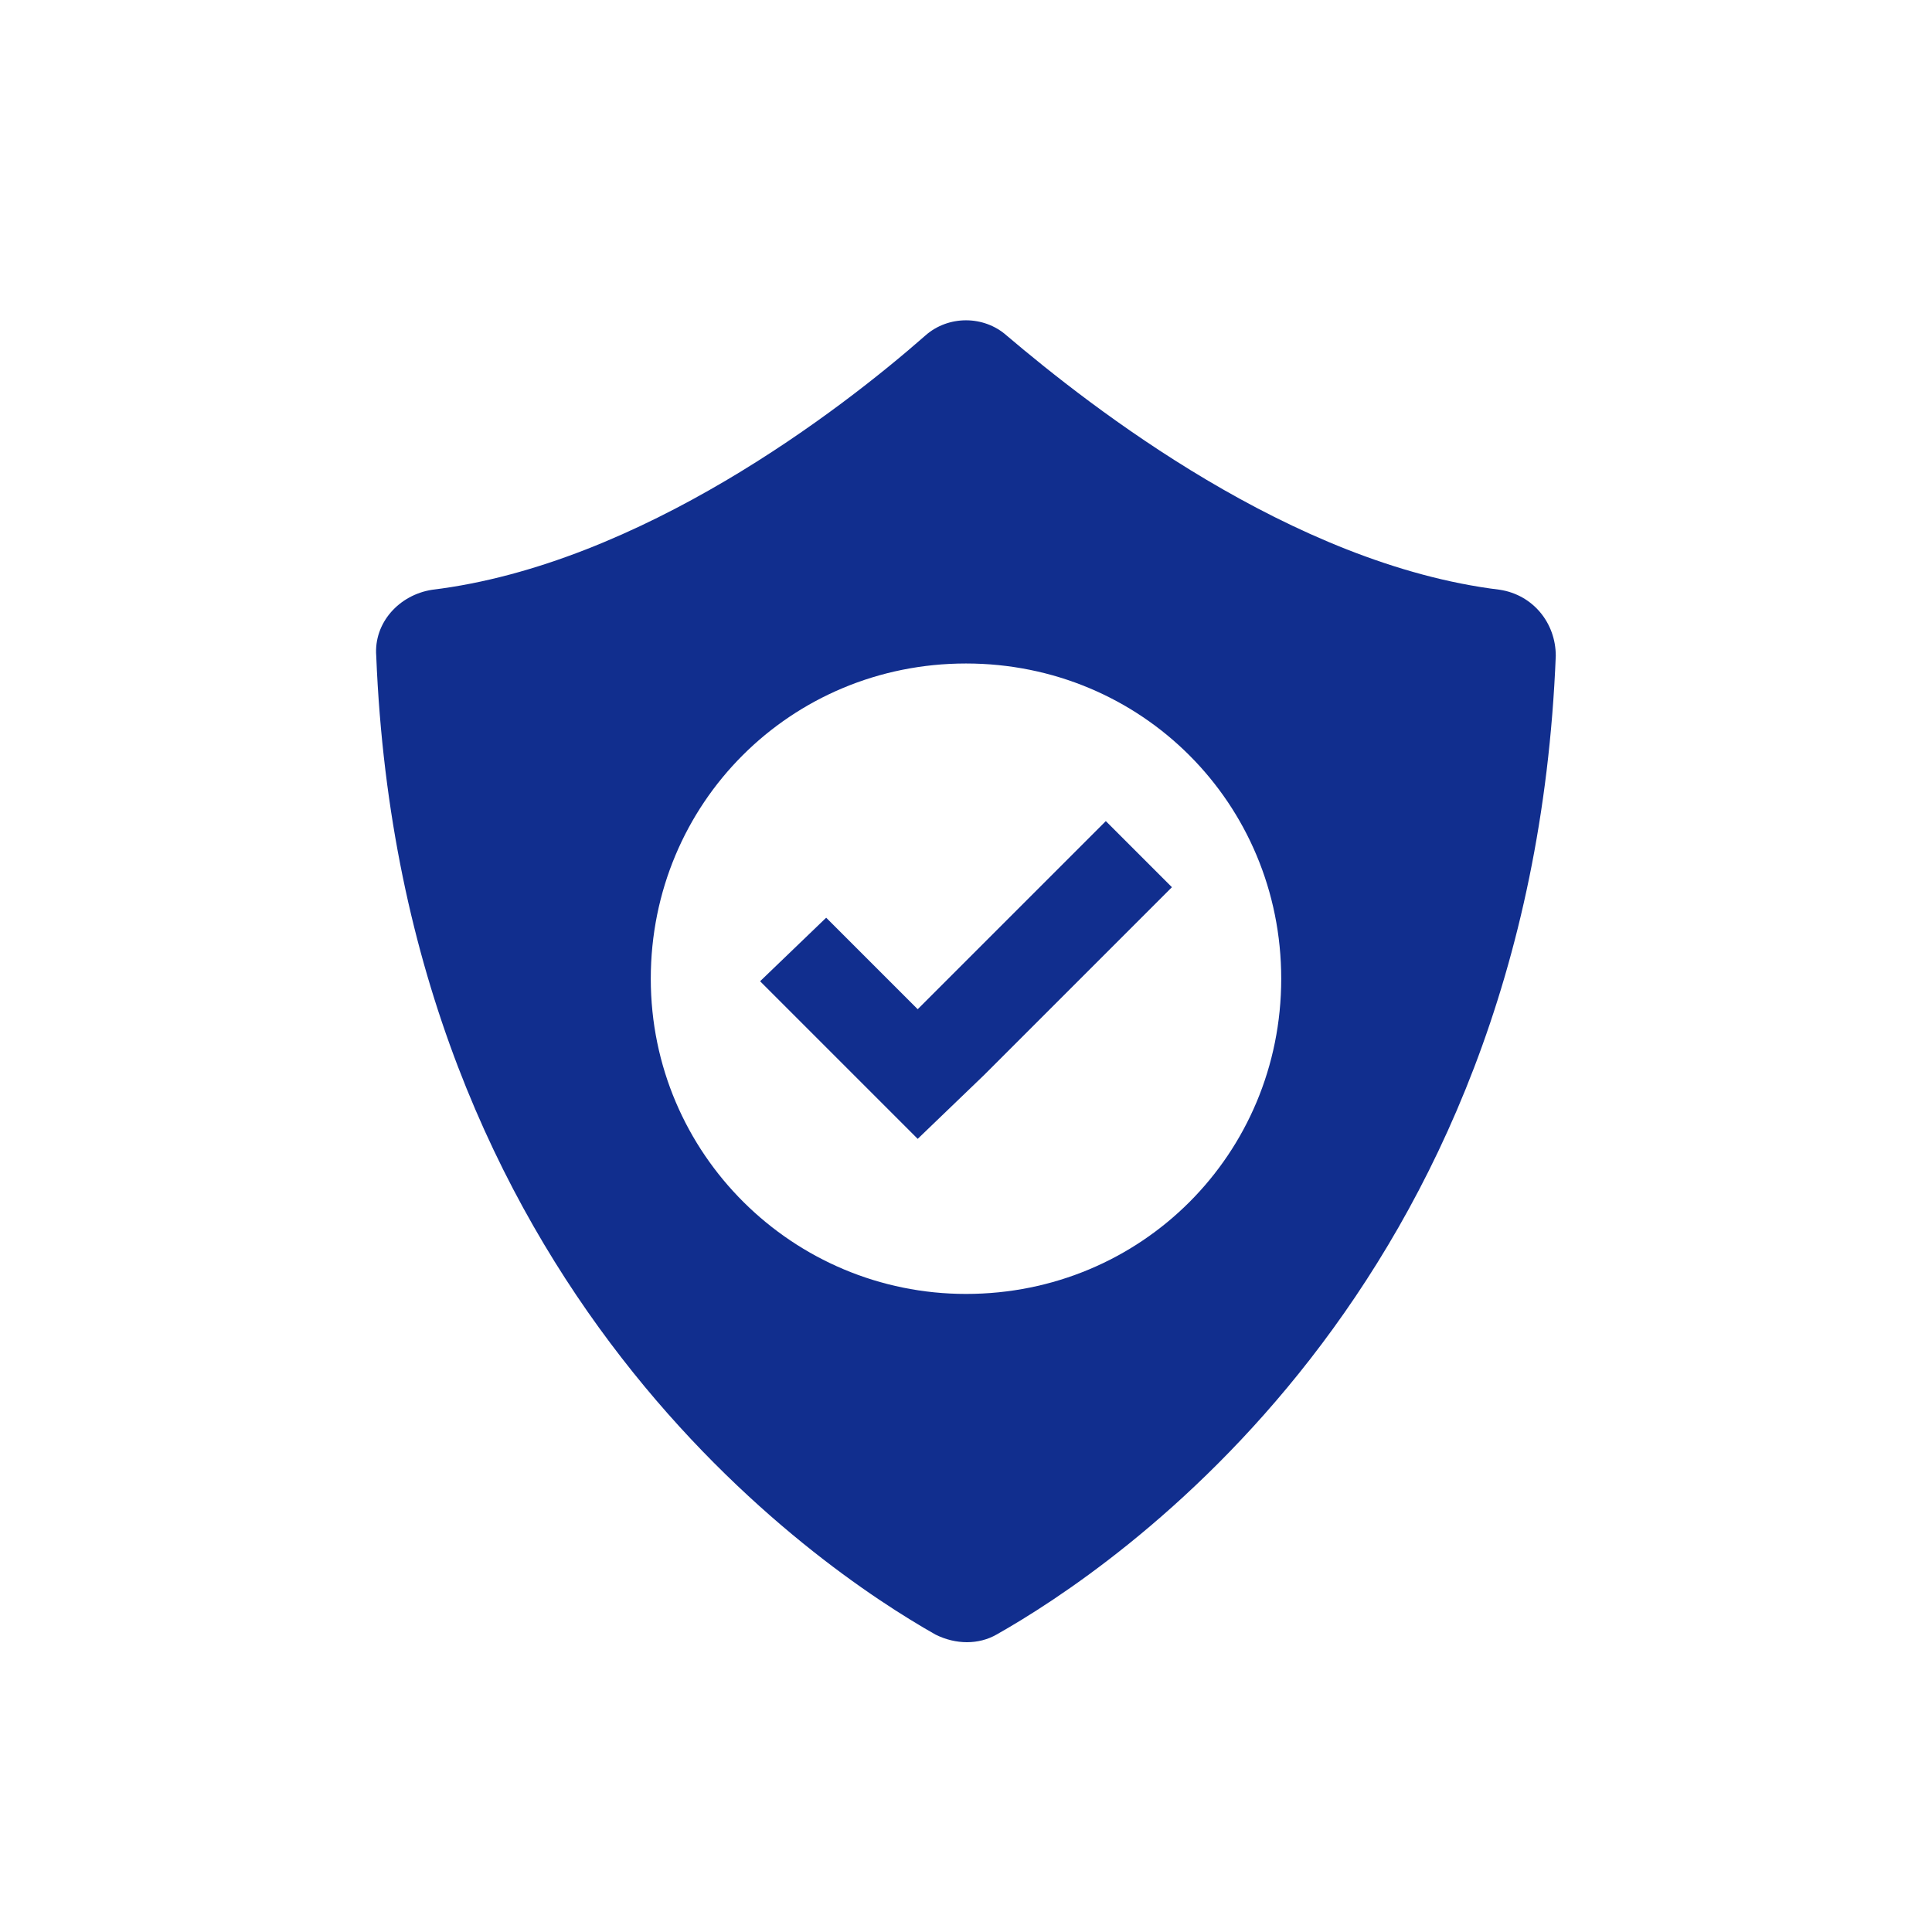 <?xml version="1.0" encoding="UTF-8"?>
<svg id="Layer_5" xmlns="http://www.w3.org/2000/svg" version="1.1" viewBox="0 0 76 76">
  <!-- Generator: Adobe Illustrator 29.3.0, SVG Export Plug-In . SVG Version: 2.1.0 Build 146)  -->
  <defs>
    <style>
      .st0, .st1 {
        fill: #112e8e;
      }

      .st1 {
        display: none;
      }
    </style>
  </defs>
  <path class="st1" d="M47.9,40c-8.1,0-14.5,6.5-14.5,14.5s6.5,14.5,14.5,14.5,14.5-6.5,14.5-14.5-6.5-14.5-14.5-14.5ZM47.2,51.9l3.3,1.7c2,1,3,3.1,2.6,5.3-.3,1.7-1.3,3.1-2.8,3.8v.5c0,1.1-.9,2.1-2.1,2.1s-2.1-.9-2.1-2.1v-.3c-1.6-.6-2.9-1.7-3.6-3.3-.5-1,0-2.3,1-2.6,1-.5,2.3,0,2.6,1,.4.8,1.1,1.2,2,1.1.7,0,.8-.5.8-.8s0-.8-.5-1l-3.3-1.7c-2-1-3-3.2-2.6-5.3.4-2,1.7-3.4,3.6-3.8v-.3c0-1.1.9-2.1,2.1-2.1s2.1.9,2.1,2.1v.8c1.2.6,2.3,1.6,2.9,3,.5,1,0,2.3-1,2.6-1,.5-2.3,0-2.6-1-.4-.8-1.1-1.2-2-1.1-.6,0-.8.5-.8.8s0,.8.5,1h0v-.2h0v-.2Z"/>
  <path class="st1" d="M51.6,8.1l-3.6,2c-.5.3-1,.3-1.5,0l-5.2-2.8c-.5-.3-1-.3-1.6,0l-5.2,2.8c-.5.3-1,.3-1.6,0l-5.2-2.8c-.5-.3-1-.3-1.6,0l-5.2,2.8c-.5.3-1,.3-1.6,0l-3.6-2c-1-.6-2.3.2-2.3,1.4v51.8c0,1.2,1.3,2,2.3,1.4l3.6-2c.5-.3,1-.3,1.5,0l5.2,2.8c.5.3,1,.3,1.6,0l3-1.7c-1-2.3-1.6-4.8-1.6-7.4,0-10.2,8.3-18.6,18.6-18.6s4.1.4,6.1,1V9.5c0-1.2-1.3-2-2.3-1.4h.2ZM24,47.3h-2.4c-1.1,0-2.1-.9-2.1-2.1s.9-2.1,2.1-2.1h2.4c1.1,0,2.1.9,2.1,2.1s-.9,2.1-2.1,2.1ZM28.8,39.2h-7.1c-1.1,0-2.1-.9-2.1-2.1s.9-2.1,2.1-2.1h7.1c1.1,0,2.1.9,2.1,2.1s-.9,2.1-2.1,2.1ZM45.5,31.2h-23.8c-1.1,0-2.1-.9-2.1-2.1s.9-2.1,2.1-2.1h23.8c1.1,0,2.1.9,2.1,2.1s-.9,2.1-2.1,2.1ZM45.5,23.1h-23.8c-1.1,0-2.1-.9-2.1-2.1s.9-2.1,2.1-2.1h23.8c1.1,0,2.1.9,2.1,2.1s-.9,2.1-2.1,2.1Z"/>
  <path class="st1" d="M53.9,47c-1.2,0-2.2,1-2.2,2.2s1,2.2,2.2,2.2,2.2-1,2.2-2.2-1-2.2-2.2-2.2ZM23.1,47c-1.2,0-2.2,1-2.2,2.2s1,2.2,2.2,2.2,2.2-1,2.2-2.2-1-2.2-2.2-2.2ZM66.9,34.1l-5.1-13.7c-.4-1.1-1.5-1.9-2.7-1.9h-12.5c-1.6,0-2.9,1.3-2.9,2.9v20h-3.9v-23.5c0-.8-.7-1.5-1.5-1.5H10.4c-.8,0-1.5.7-1.5,1.5v30.8c0,.8.7,1.5,1.5,1.5h2.5c.5,5.2,4.9,9.3,10.2,9.3s9.7-4.1,10.2-9.3h10.4c.5,5.2,4.9,9.3,10.2,9.3s10.3-4.6,10.3-10.3h0c1.6,0,2.9-1.3,2.9-2.9v-11.2c0-.4,0-.7-.2-1ZM23.1,55.1c-3.2,0-5.9-2.6-5.9-5.9s2.6-5.9,5.9-5.9,5.9,2.6,5.9,5.9-2.6,5.9-5.9,5.9ZM53.9,55.1c-3.2,0-5.9-2.6-5.9-5.9s2.6-5.9,5.9-5.9,5.9,2.6,5.9,5.9-2.6,5.9-5.9,5.9ZM60.1,33l-11.4-1.3c-.4,0-.7-.4-.7-.7v-5.9c0-.4.3-.7.7-.7h9c.3,0,.6.2.7.5l2.4,7.2c.2.5-.2,1-.8,1h0Z"/>
  <g>
    <path class="st0" d="M59,23.2c-8.2-1-16.1-7.2-19.4-10-.9-.8-2.3-.8-3.2,0-3.3,2.9-11.2,9-19.4,10-1.3.2-2.3,1.3-2.2,2.6,1,24.9,17.4,35.9,22,38.5.8.4,1.7.4,2.4,0,4.6-2.6,21-13.5,22-38.5,0-1.3-.9-2.4-2.2-2.6ZM38,50.9c-6.8,0-12.4-5.5-12.4-12.4s5.5-12.4,12.4-12.4,12.4,5.5,12.4,12.4-5.5,12.4-12.4,12.4Z"/>
    <polygon class="st0" points="43.5 32.3 36.1 39.7 32.5 36.1 29.9 38.6 33.5 42.2 36.1 44.8 38.7 42.3 46.1 34.9 43.5 32.3"/>
  </g>
</svg>
